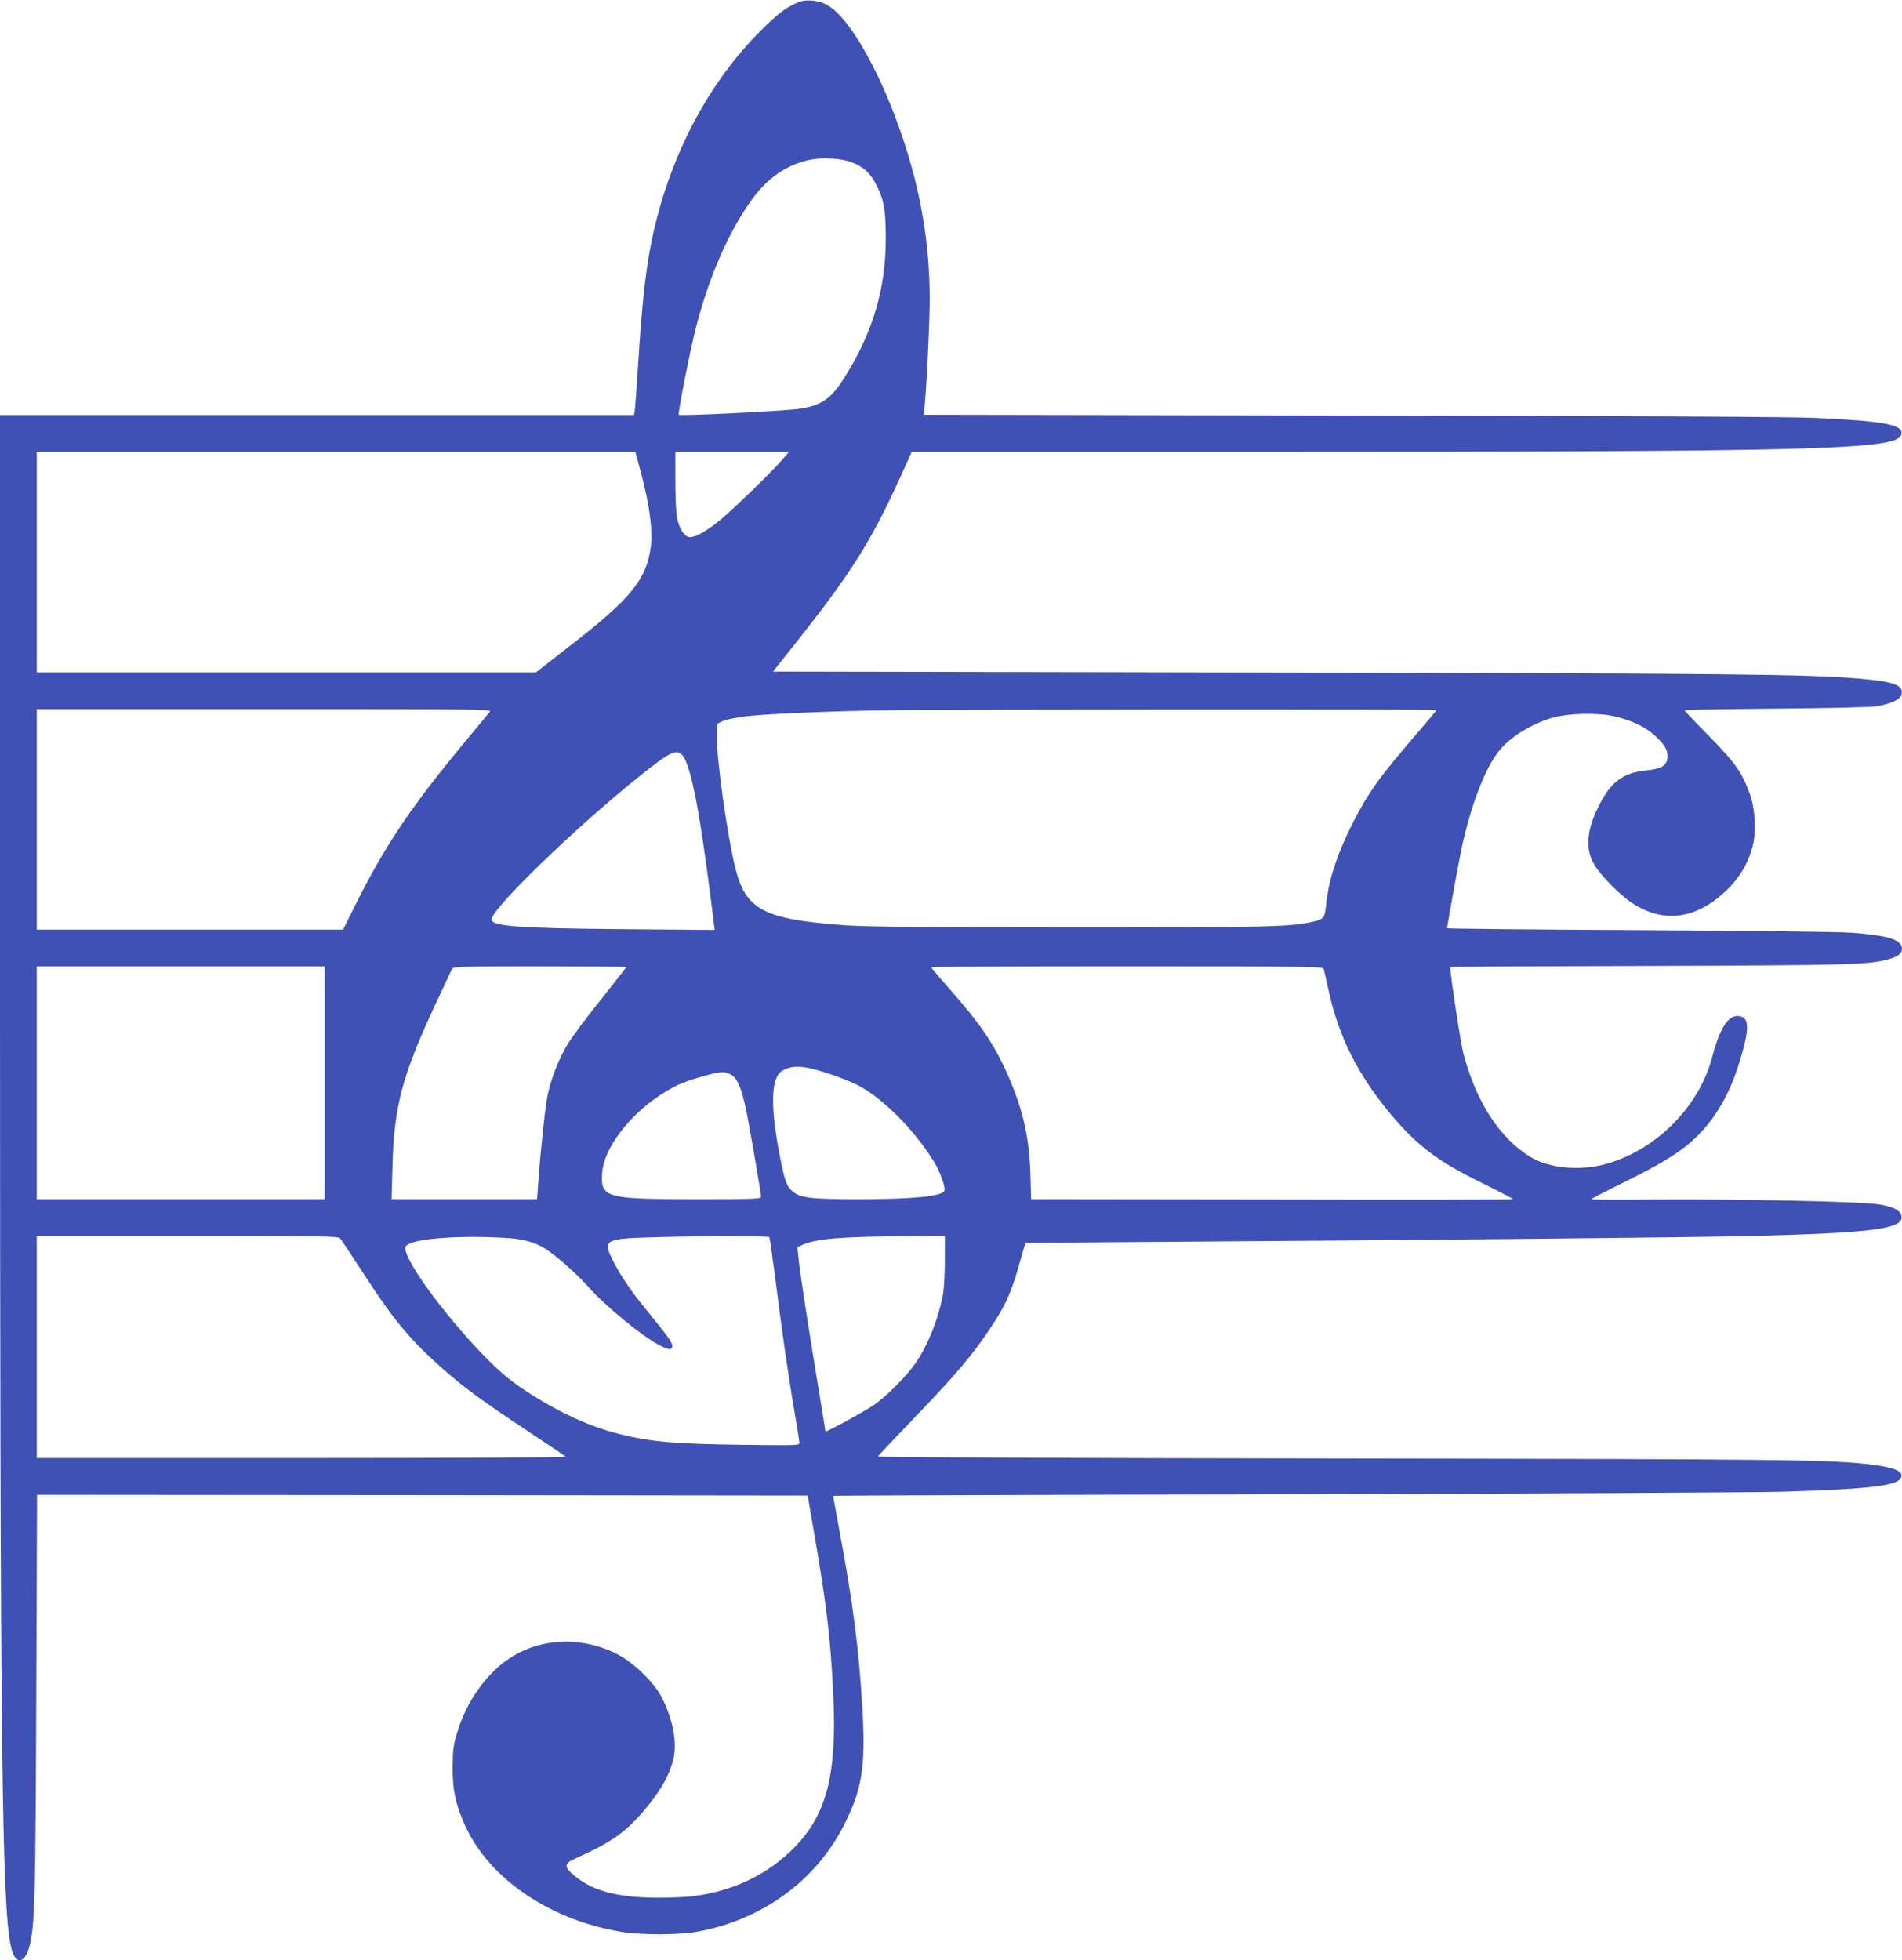<?xml version="1.0" standalone="no"?>
<!DOCTYPE svg PUBLIC "-//W3C//DTD SVG 20010904//EN"
 "http://www.w3.org/TR/2001/REC-SVG-20010904/DTD/svg10.dtd">
<svg version="1.0" xmlns="http://www.w3.org/2000/svg"
 width="1242pt" height="1280pt" viewBox="0 0 1242 1280"
 preserveAspectRatio="xMidYMid meet">
<g transform="translate(0,1280) scale(0.1,-0.1)"
fill="#3f51b5" stroke="none">
<path d="M5218 12787 c-78 -30 -138 -74 -254 -191 -333 -334 -575 -787 -694
-1300 -49 -213 -76 -439 -105 -906 -9 -140 -18 -265 -21 -277 l-4 -23 -2070 0
-2070 0 0 -3772 c1 -4954 12 -5952 71 -6226 28 -133 99 -117 128 28 29 146 33
328 38 1608 l5 1312 2516 -2 2516 -3 38 -220 c85 -488 111 -706 129 -1076 26
-521 -42 -788 -256 -1004 -172 -174 -390 -279 -650 -315 -44 -6 -150 -11 -235
-11 -280 1 -444 47 -568 160 -49 45 -43 67 26 97 217 96 317 163 428 290 119
136 181 241 210 354 28 109 -2 269 -78 413 -49 94 -182 222 -285 275 -267 137
-578 102 -787 -89 -121 -111 -212 -258 -262 -426 -23 -74 -27 -108 -28 -218
-1 -142 14 -222 65 -348 148 -367 556 -653 1044 -732 117 -19 367 -19 476 0
426 74 781 328 968 694 120 234 144 384 123 756 -23 395 -62 700 -148 1157
-24 131 -44 239 -44 241 0 2 1322 7 2938 10 1615 4 3083 12 3262 17 530 16
725 36 765 80 40 45 -17 76 -175 96 -271 34 -512 37 -3518 41 -1641 2 -2982 8
-2980 13 2 4 113 122 247 261 262 273 371 401 486 574 98 146 137 231 188 410
l43 150 954 7 c1763 12 3392 28 3795 38 795 20 993 47 971 133 -8 35 -50 56
-145 73 -98 18 -902 36 -1469 32 -226 -2 -412 -1 -411 2 0 3 99 54 219 113
255 126 377 203 475 301 118 117 209 274 268 463 70 222 73 302 12 317 -73 19
-132 -66 -185 -268 -86 -326 -370 -609 -700 -698 -165 -44 -361 -26 -480 44
-205 122 -362 363 -445 683 -18 71 -85 511 -85 561 0 2 579 5 1288 7 1307 4
1448 8 1572 43 64 18 90 38 90 69 0 59 -88 87 -330 105 -85 6 -666 13 -1392
17 -687 3 -1248 9 -1248 12 0 19 75 433 95 526 59 272 147 505 236 622 69 92
202 178 344 223 109 34 313 39 425 11 117 -29 201 -71 264 -131 60 -57 79 -92
74 -140 -5 -50 -41 -71 -136 -80 -149 -15 -229 -72 -304 -217 -88 -167 -99
-295 -37 -399 45 -75 168 -199 249 -252 185 -121 380 -108 560 37 119 96 192
205 226 341 24 96 15 241 -21 340 -51 139 -97 203 -267 376 -87 88 -158 163
-158 166 0 4 269 8 598 11 362 3 622 9 661 16 82 14 147 43 156 70 21 66 -39
90 -275 110 -334 29 -846 34 -3923 40 l-3169 6 139 175 c385 486 510 686 723
1163 l44 97 2345 0 c3587 0 4085 14 4116 111 21 65 -102 89 -555 110 -153 8
-1207 13 -3031 16 l-2797 5 4 36 c14 131 36 585 35 729 -1 275 -36 542 -106
808 -133 505 -383 997 -561 1101 -53 31 -134 40 -186 21z m342 -1046 c75 -28
120 -68 157 -138 54 -102 67 -168 67 -358 0 -328 -81 -607 -264 -901 -91 -148
-156 -193 -305 -214 -102 -14 -779 -48 -783 -38 -6 12 78 438 113 571 83 321
201 596 347 809 106 156 234 248 388 283 86 19 209 13 280 -14z m-1400 -1933
c6 -24 17 -65 25 -93 56 -209 78 -373 65 -482 -27 -215 -128 -340 -523 -646
l-227 -177 -1630 0 -1630 0 0 720 0 720 1955 0 1954 0 11 -42z m952 -5 c-70
-83 -344 -348 -423 -410 -93 -73 -160 -107 -193 -99 -31 8 -61 57 -75 124 -6
29 -11 138 -11 242 l0 190 371 0 371 0 -40 -47z m-1913 -1650 c-8 -10 -83
-101 -168 -203 -346 -417 -516 -670 -707 -1052 l-84 -168 -1000 0 -1000 0 0
720 0 720 1486 0 c1407 0 1486 -1 1473 -17z m6181 11 c0 -3 -53 -67 -118 -142
-254 -295 -325 -393 -426 -591 -102 -199 -160 -374 -176 -533 -9 -93 -15 -101
-94 -118 -150 -32 -272 -35 -1566 -35 -964 0 -1341 4 -1475 13 -540 39 -656
100 -724 378 -55 223 -124 723 -119 859 l3 80 35 17 c20 10 92 24 162 32 134
16 607 35 953 39 488 5 3545 7 3545 1z m-4926 -293 c56 -61 113 -350 190 -960
l23 -183 -601 5 c-683 6 -856 19 -856 64 0 69 550 602 965 934 197 158 242
181 279 140z m-2334 -2141 l0 -760 -940 0 -940 0 0 760 0 760 940 0 940 0 0
-760z m1970 756 c0 -2 -75 -98 -167 -214 -93 -115 -190 -246 -217 -291 -58
-96 -108 -225 -131 -336 -15 -75 -45 -353 -61 -577 l-7 -98 -475 0 -475 0 6
218 c10 387 63 588 277 1047 56 121 106 228 111 238 9 16 47 17 574 17 311 0
565 -2 565 -4z m4554 -13 c3 -10 17 -72 31 -137 64 -299 190 -551 403 -807
175 -209 310 -312 595 -451 114 -56 207 -105 207 -108 0 -3 -708 -4 -1574 -2
l-1573 2 -5 173 c-8 256 -58 453 -178 705 -73 153 -160 278 -323 464 -81 92
-147 170 -147 173 0 3 576 5 1279 5 1210 0 1280 -1 1285 -17z m-3233 -683 c64
-21 148 -54 187 -74 163 -82 376 -296 503 -505 39 -65 74 -163 66 -186 -14
-36 -205 -55 -560 -55 -313 0 -383 8 -433 52 -40 35 -53 75 -89 268 -57 313
-48 481 27 521 69 37 138 32 299 -21z m-641 -5 c45 -23 71 -85 104 -240 19
-92 96 -539 96 -559 0 -14 -45 -16 -411 -16 -607 0 -638 8 -627 172 10 154
167 366 372 503 94 62 150 88 261 120 138 40 162 42 205 20z m-2548 -1072 c8
-10 75 -110 148 -223 200 -309 311 -443 529 -634 138 -121 243 -198 541 -396
135 -89 249 -166 255 -171 5 -5 -731 -9 -1723 -9 l-1732 0 0 725 0 725 983 0
c925 0 985 -1 999 -17z m1112 2 c86 -7 157 -27 218 -63 62 -35 214 -169 283
-247 113 -129 360 -332 472 -389 65 -32 83 -33 83 -3 0 22 -37 73 -173 239
-91 111 -157 207 -206 301 -79 151 -68 159 238 168 323 10 769 10 775 1 3 -5
19 -117 36 -250 44 -347 85 -638 125 -871 19 -112 35 -212 35 -222 0 -16 -21
-17 -352 -13 -469 6 -613 19 -820 70 -201 50 -403 143 -620 286 -92 61 -154
112 -244 202 -238 239 -499 583 -534 705 -7 27 -5 33 13 45 68 43 378 62 671
41z m2836 -137 c0 -84 -5 -181 -10 -215 -27 -162 -101 -351 -187 -471 -60 -84
-182 -206 -264 -264 -63 -44 -319 -183 -319 -174 0 3 -22 140 -49 303 -69 417
-119 746 -127 829 l-7 71 34 15 c85 40 256 54 672 56 l257 2 0 -152z"/>
</g>
</svg>
